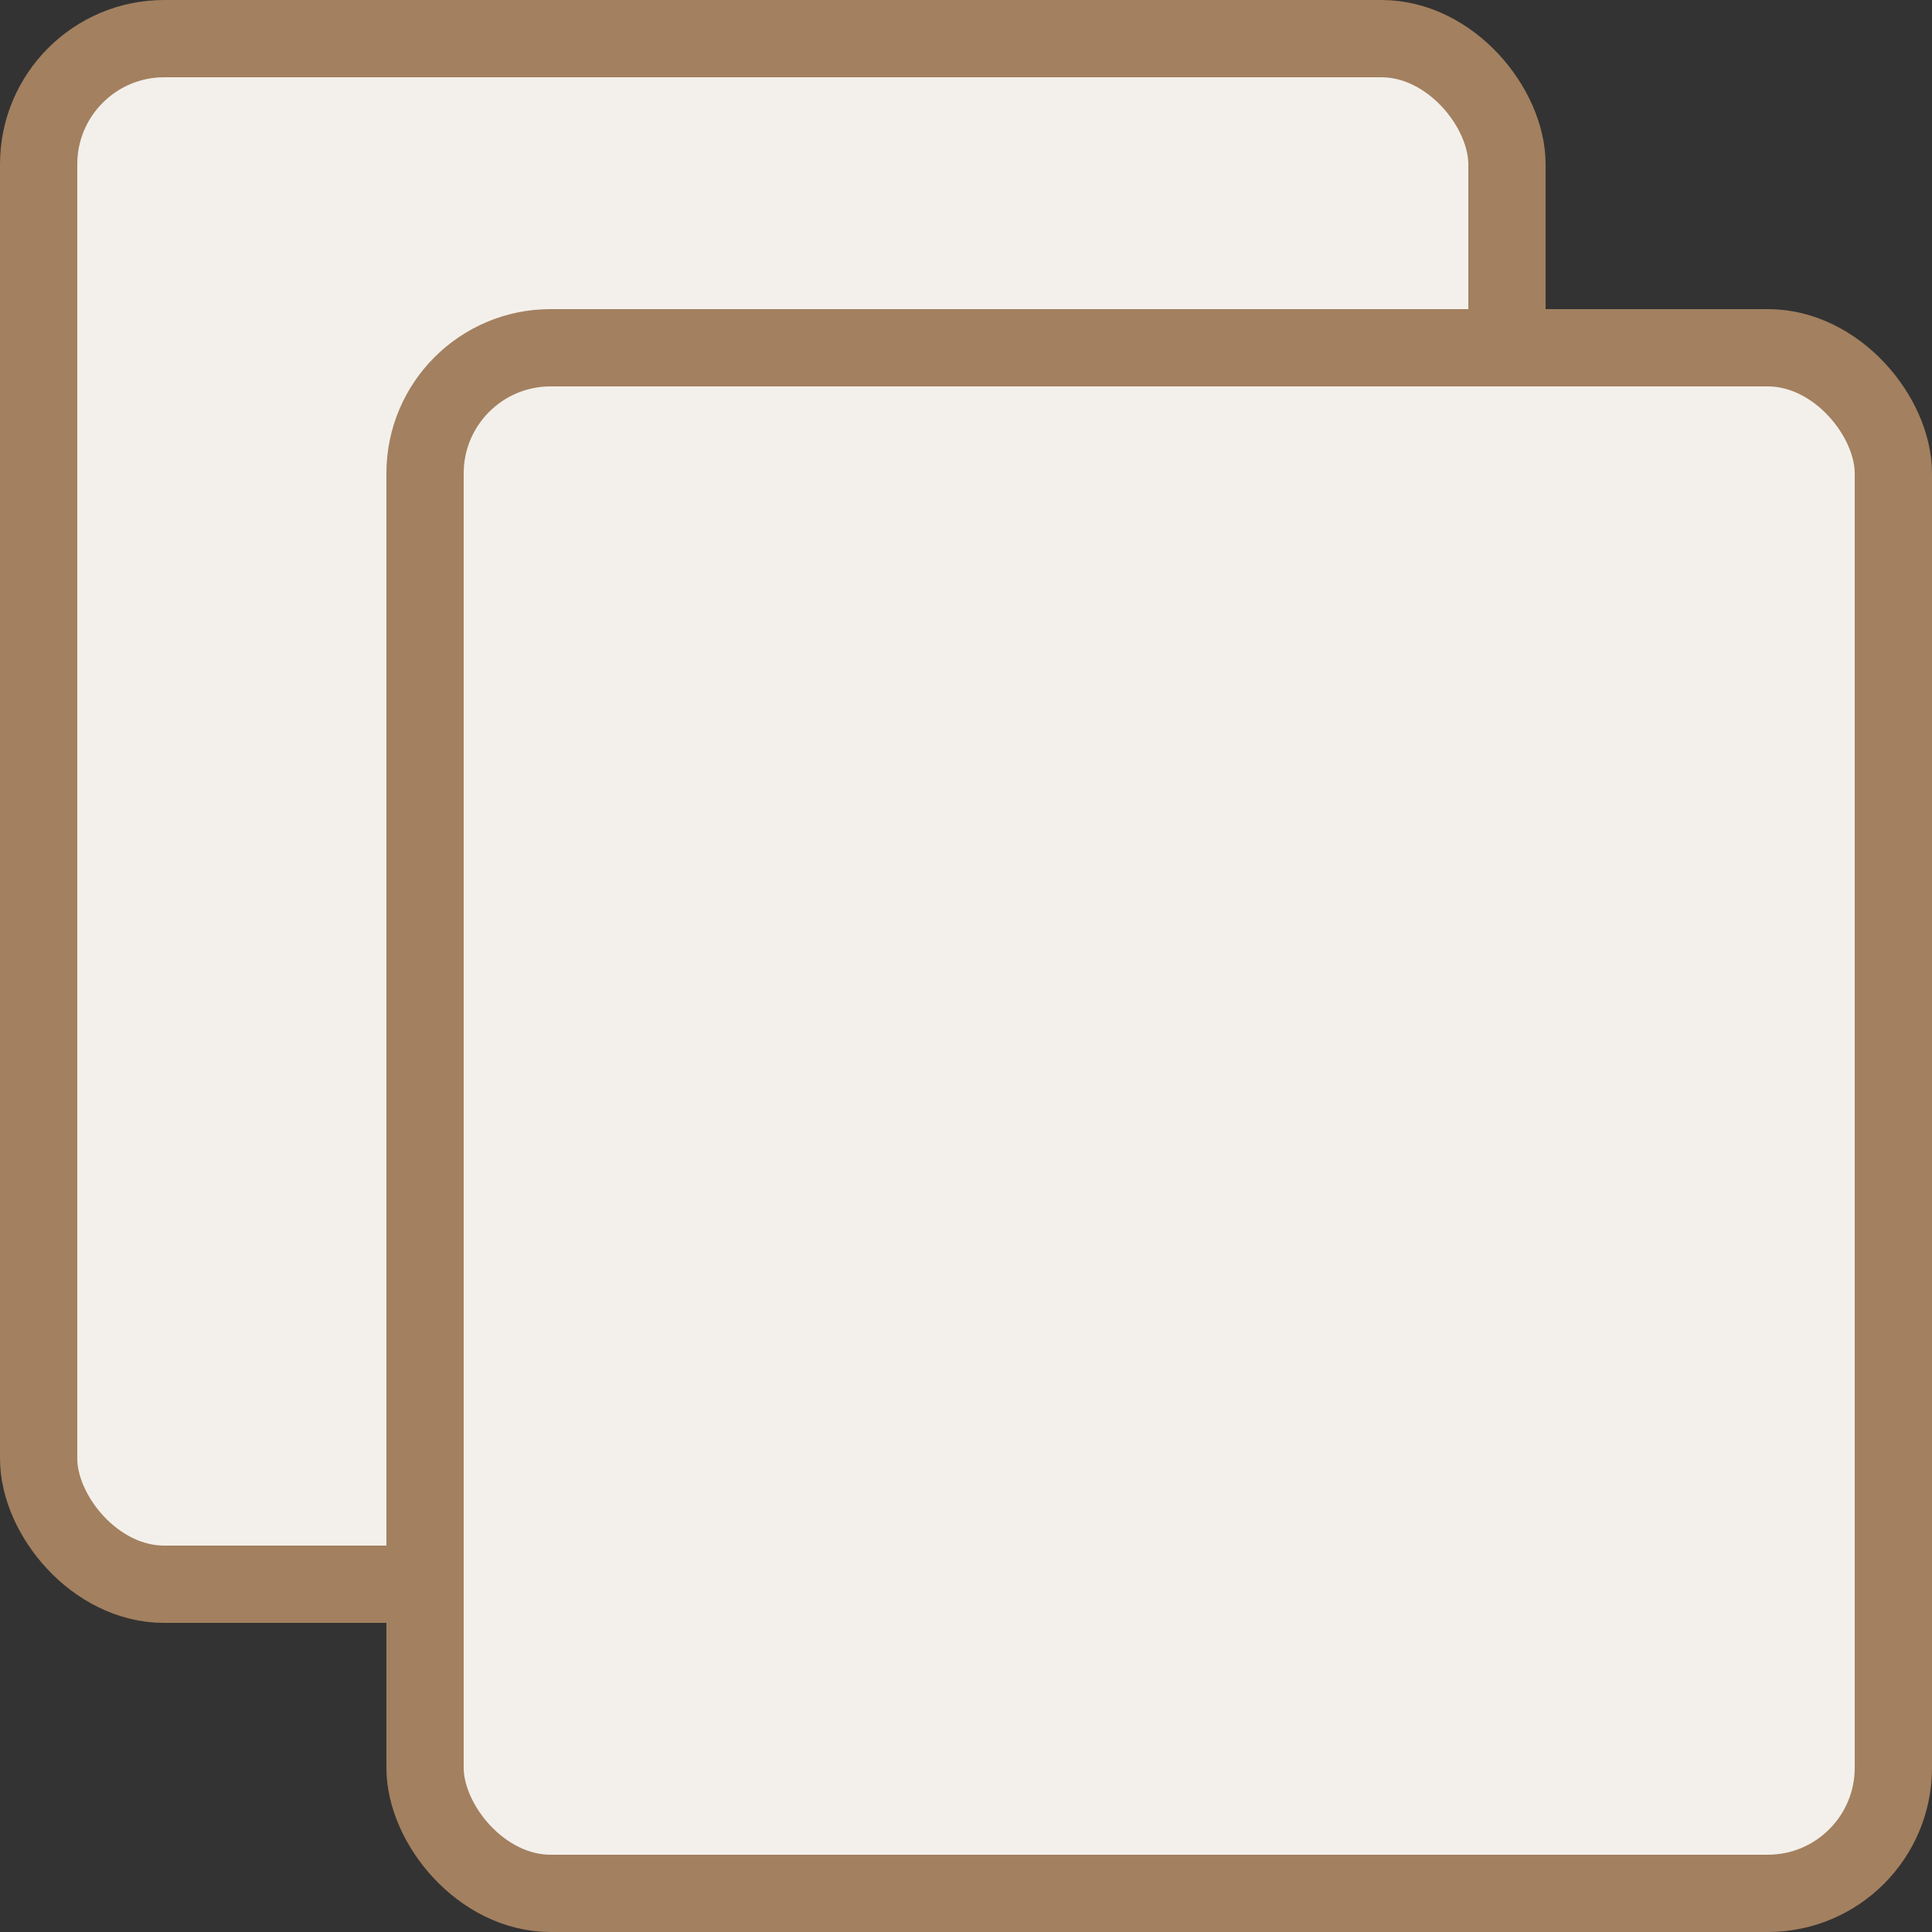 <svg xmlns="http://www.w3.org/2000/svg" width="100" height="100" viewBox="0 0 100 100"><rect x="0" y="0" width="100" height="100" fill="#333333" stroke="none"/><g transform="translate(1.501 1.501)"><rect width="76" height="80" rx="6.5" transform="translate(0.499 0.499)" fill="#f3f0eb" stroke="#a3805f" stroke-width="4"/><rect width="76" height="80" rx="6.5" transform="translate(20.499 16.499)" fill="#f3f0eb" stroke="#a3805f" stroke-width="4"/></g></svg>